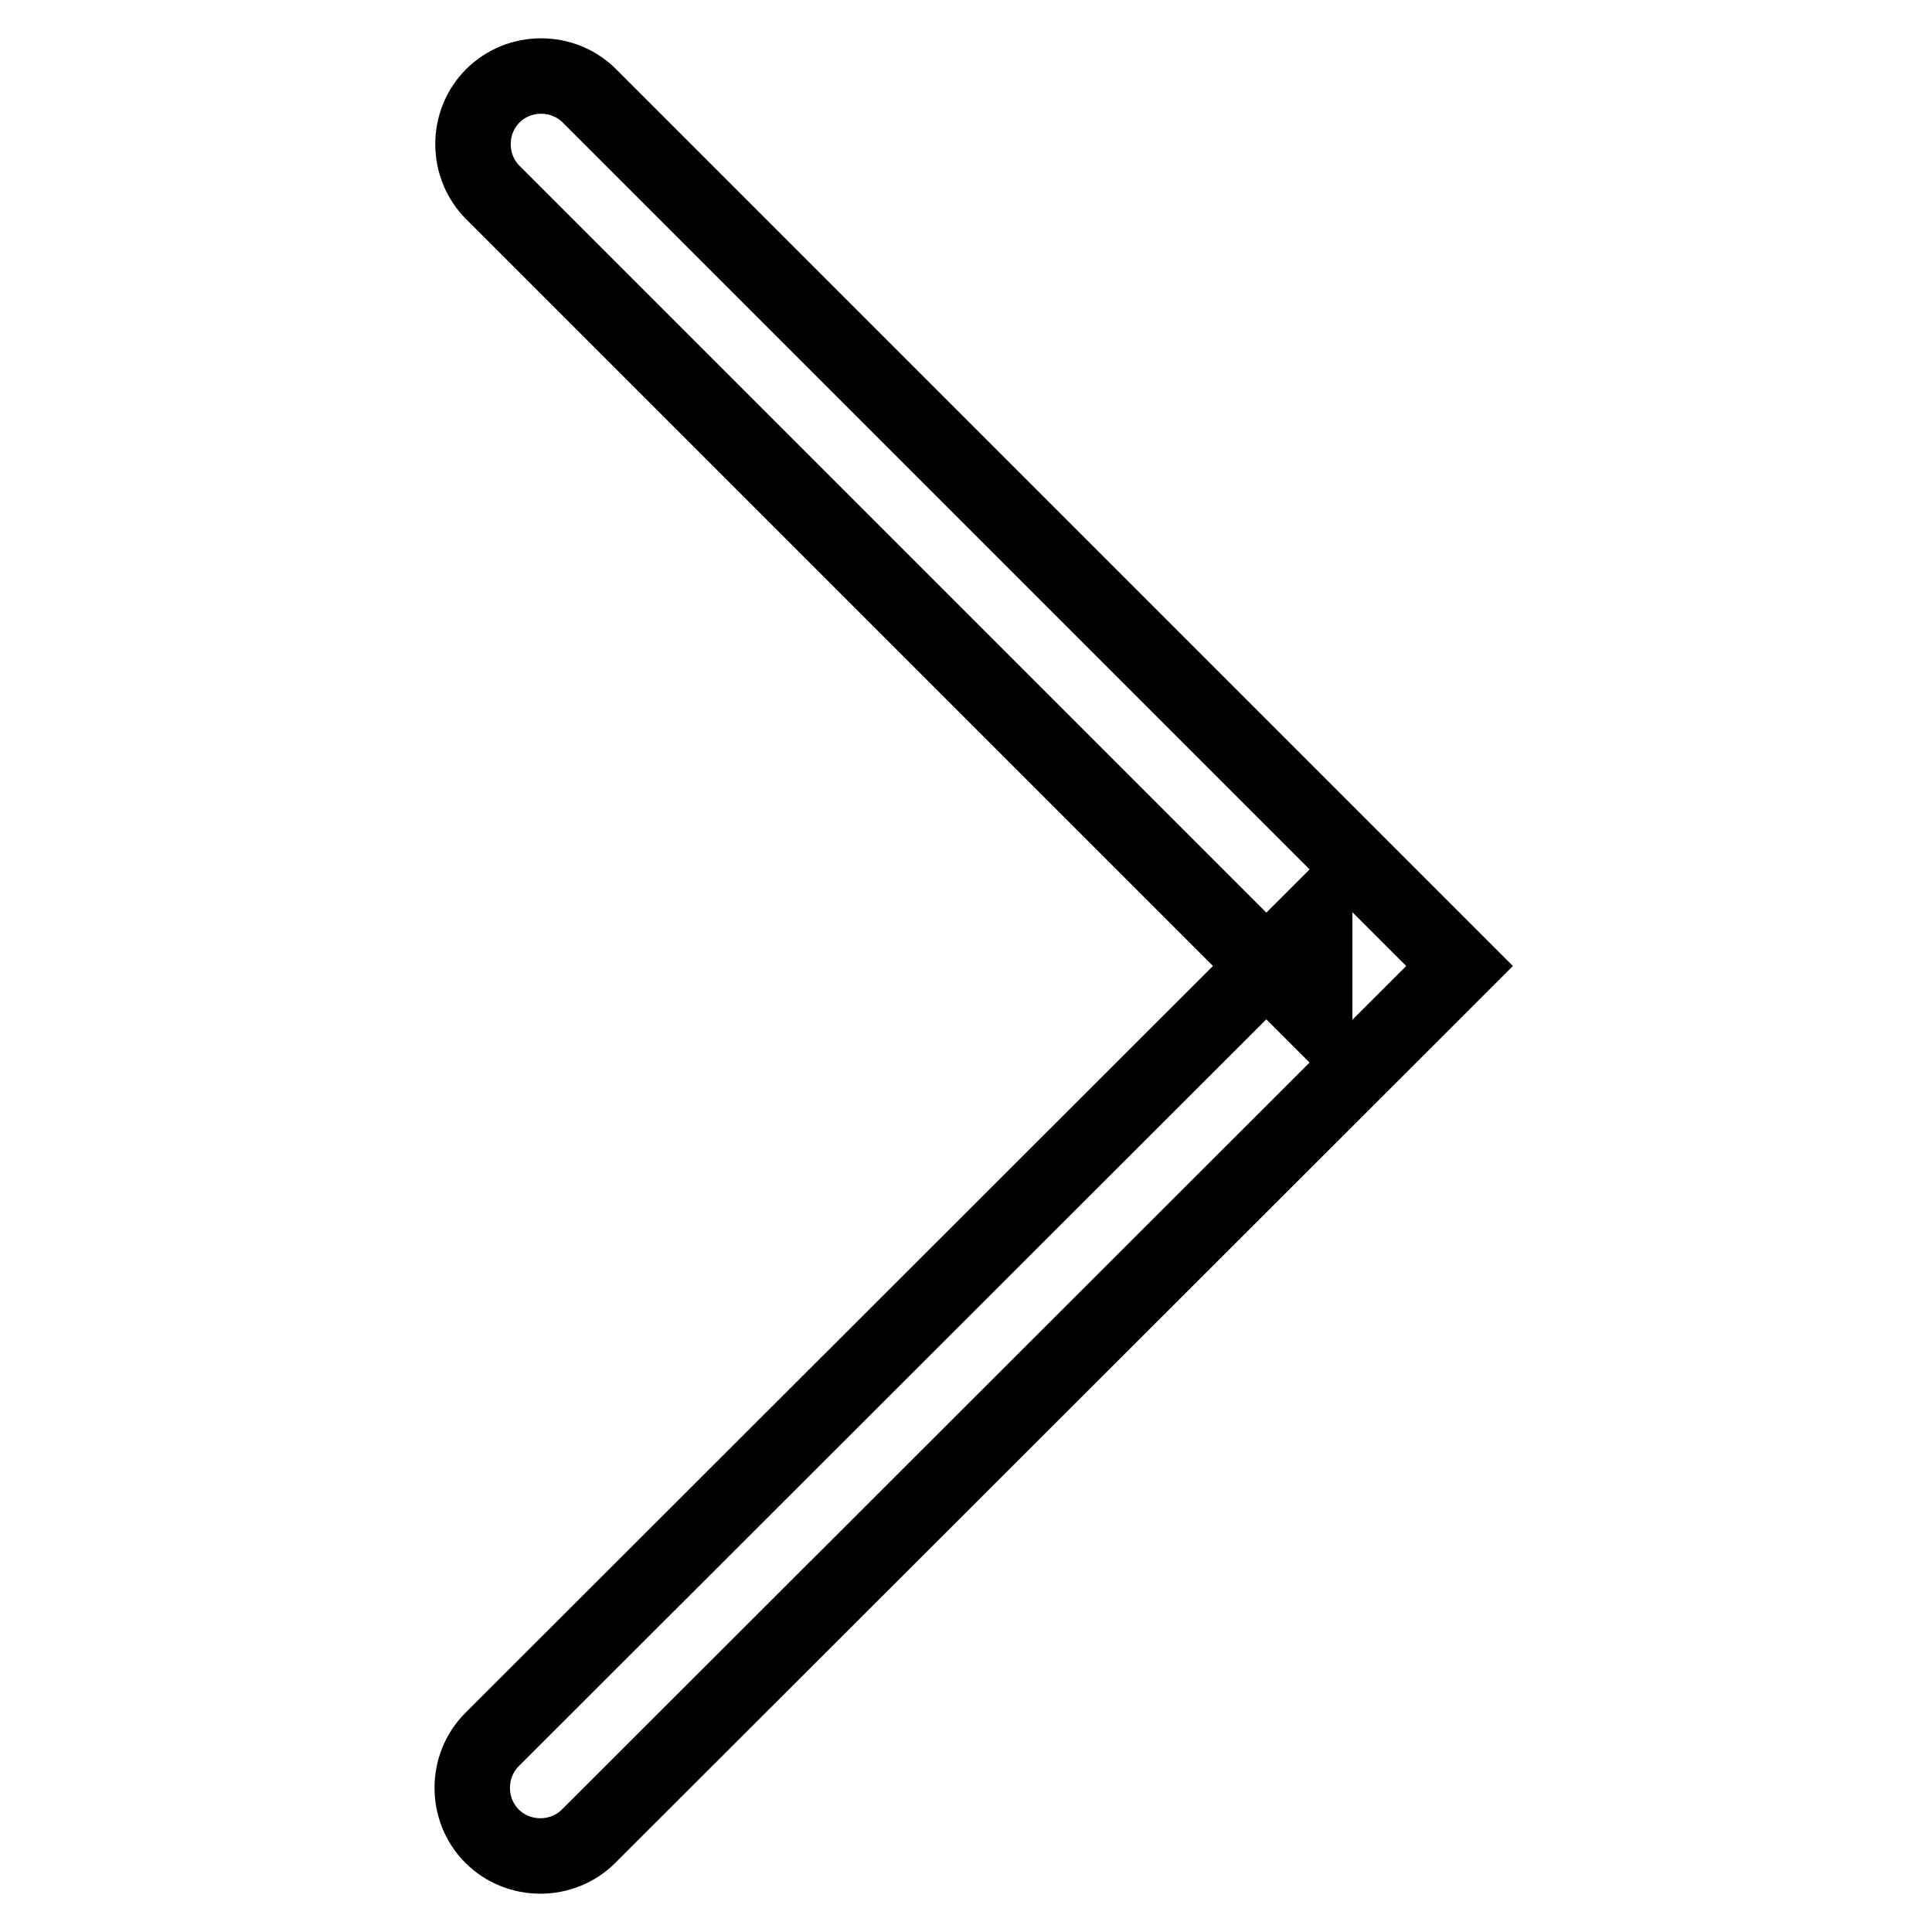 <?xml version="1.0" encoding="utf-8"?>
<!-- Svg Vector Icons : http://www.onlinewebfonts.com/icon -->
<!DOCTYPE svg PUBLIC "-//W3C//DTD SVG 1.1//EN" "http://www.w3.org/Graphics/SVG/1.1/DTD/svg11.dtd">
<svg version="1.1" xmlns="http://www.w3.org/2000/svg" xmlns:xlink="http://www.w3.org/1999/xlink" x="0px" y="0px" viewBox="0 0 256 256" enable-background="new 0 0 256 256" xml:space="preserve">
<g> <path stroke-width="10" fill-opacity="0" stroke="#000000"  d="M174.2,134.4v-12.8L65.2,230.5c-3.5,3.5-3.5,9.3,0,12.8c3.5,3.5,9.3,3.5,12.8,0L187,134.4l6.4-6.4l-6.4-6.4 L78.1,12.7c-3.5-3.5-9.3-3.5-12.8,0c-3.5,3.5-3.5,9.3,0,12.8L174.2,134.4z"/></g>
</svg>